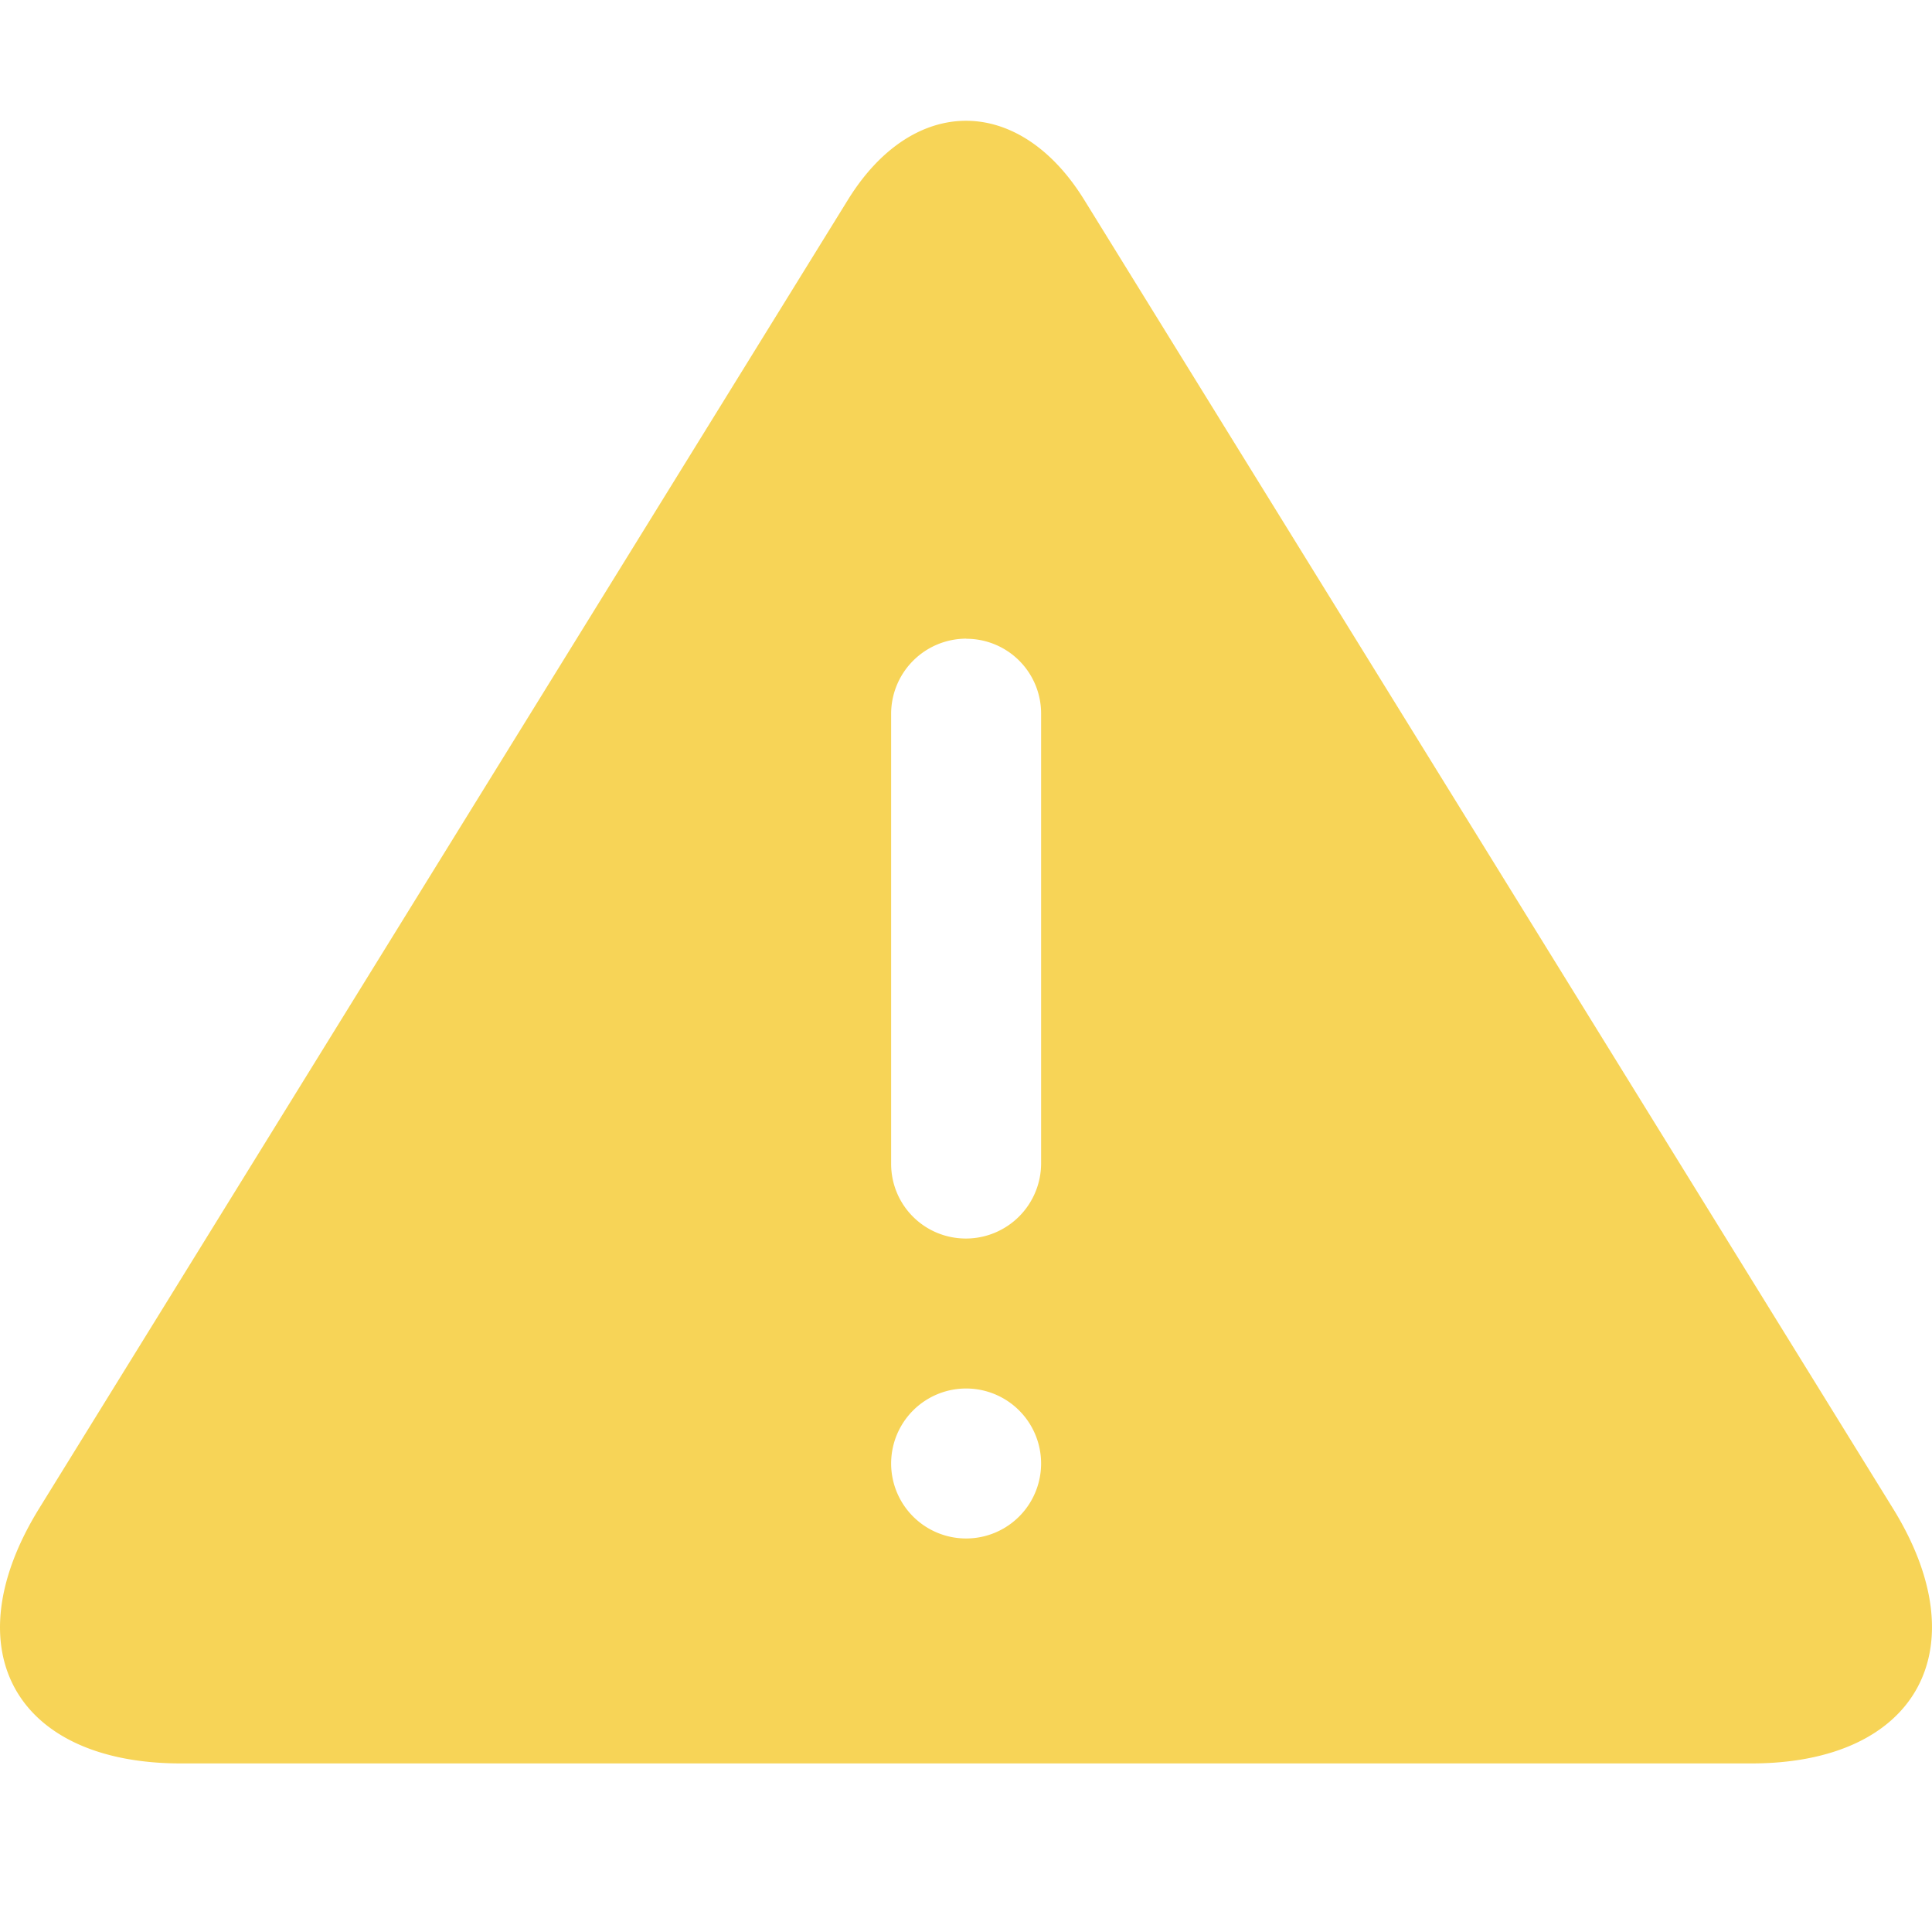 <svg xmlns="http://www.w3.org/2000/svg" width="16" height="16" viewBox="0 0 16 16">
    <path fill="#F7D457" fill-rule="nonzero" d="M7.022 1.655c.54-.874 1.418-.872 1.957 0l6.697 10.836c.722 1.167.196 2.113-1.172 2.113H1.498c-1.37 0-1.897-.942-1.173-2.113L7.022 1.655zm.979 3.634a.623.623 0 0 0-.621.619v3.73c0 .342.275.619.62.619a.623.623 0 0 0 .622-.62v-3.73A.619.619 0 0 0 8 5.29zm0 7.452a.621.621 0 1 0 0-1.242.621.621 0 0 0 0 1.242z"/>
</svg>
